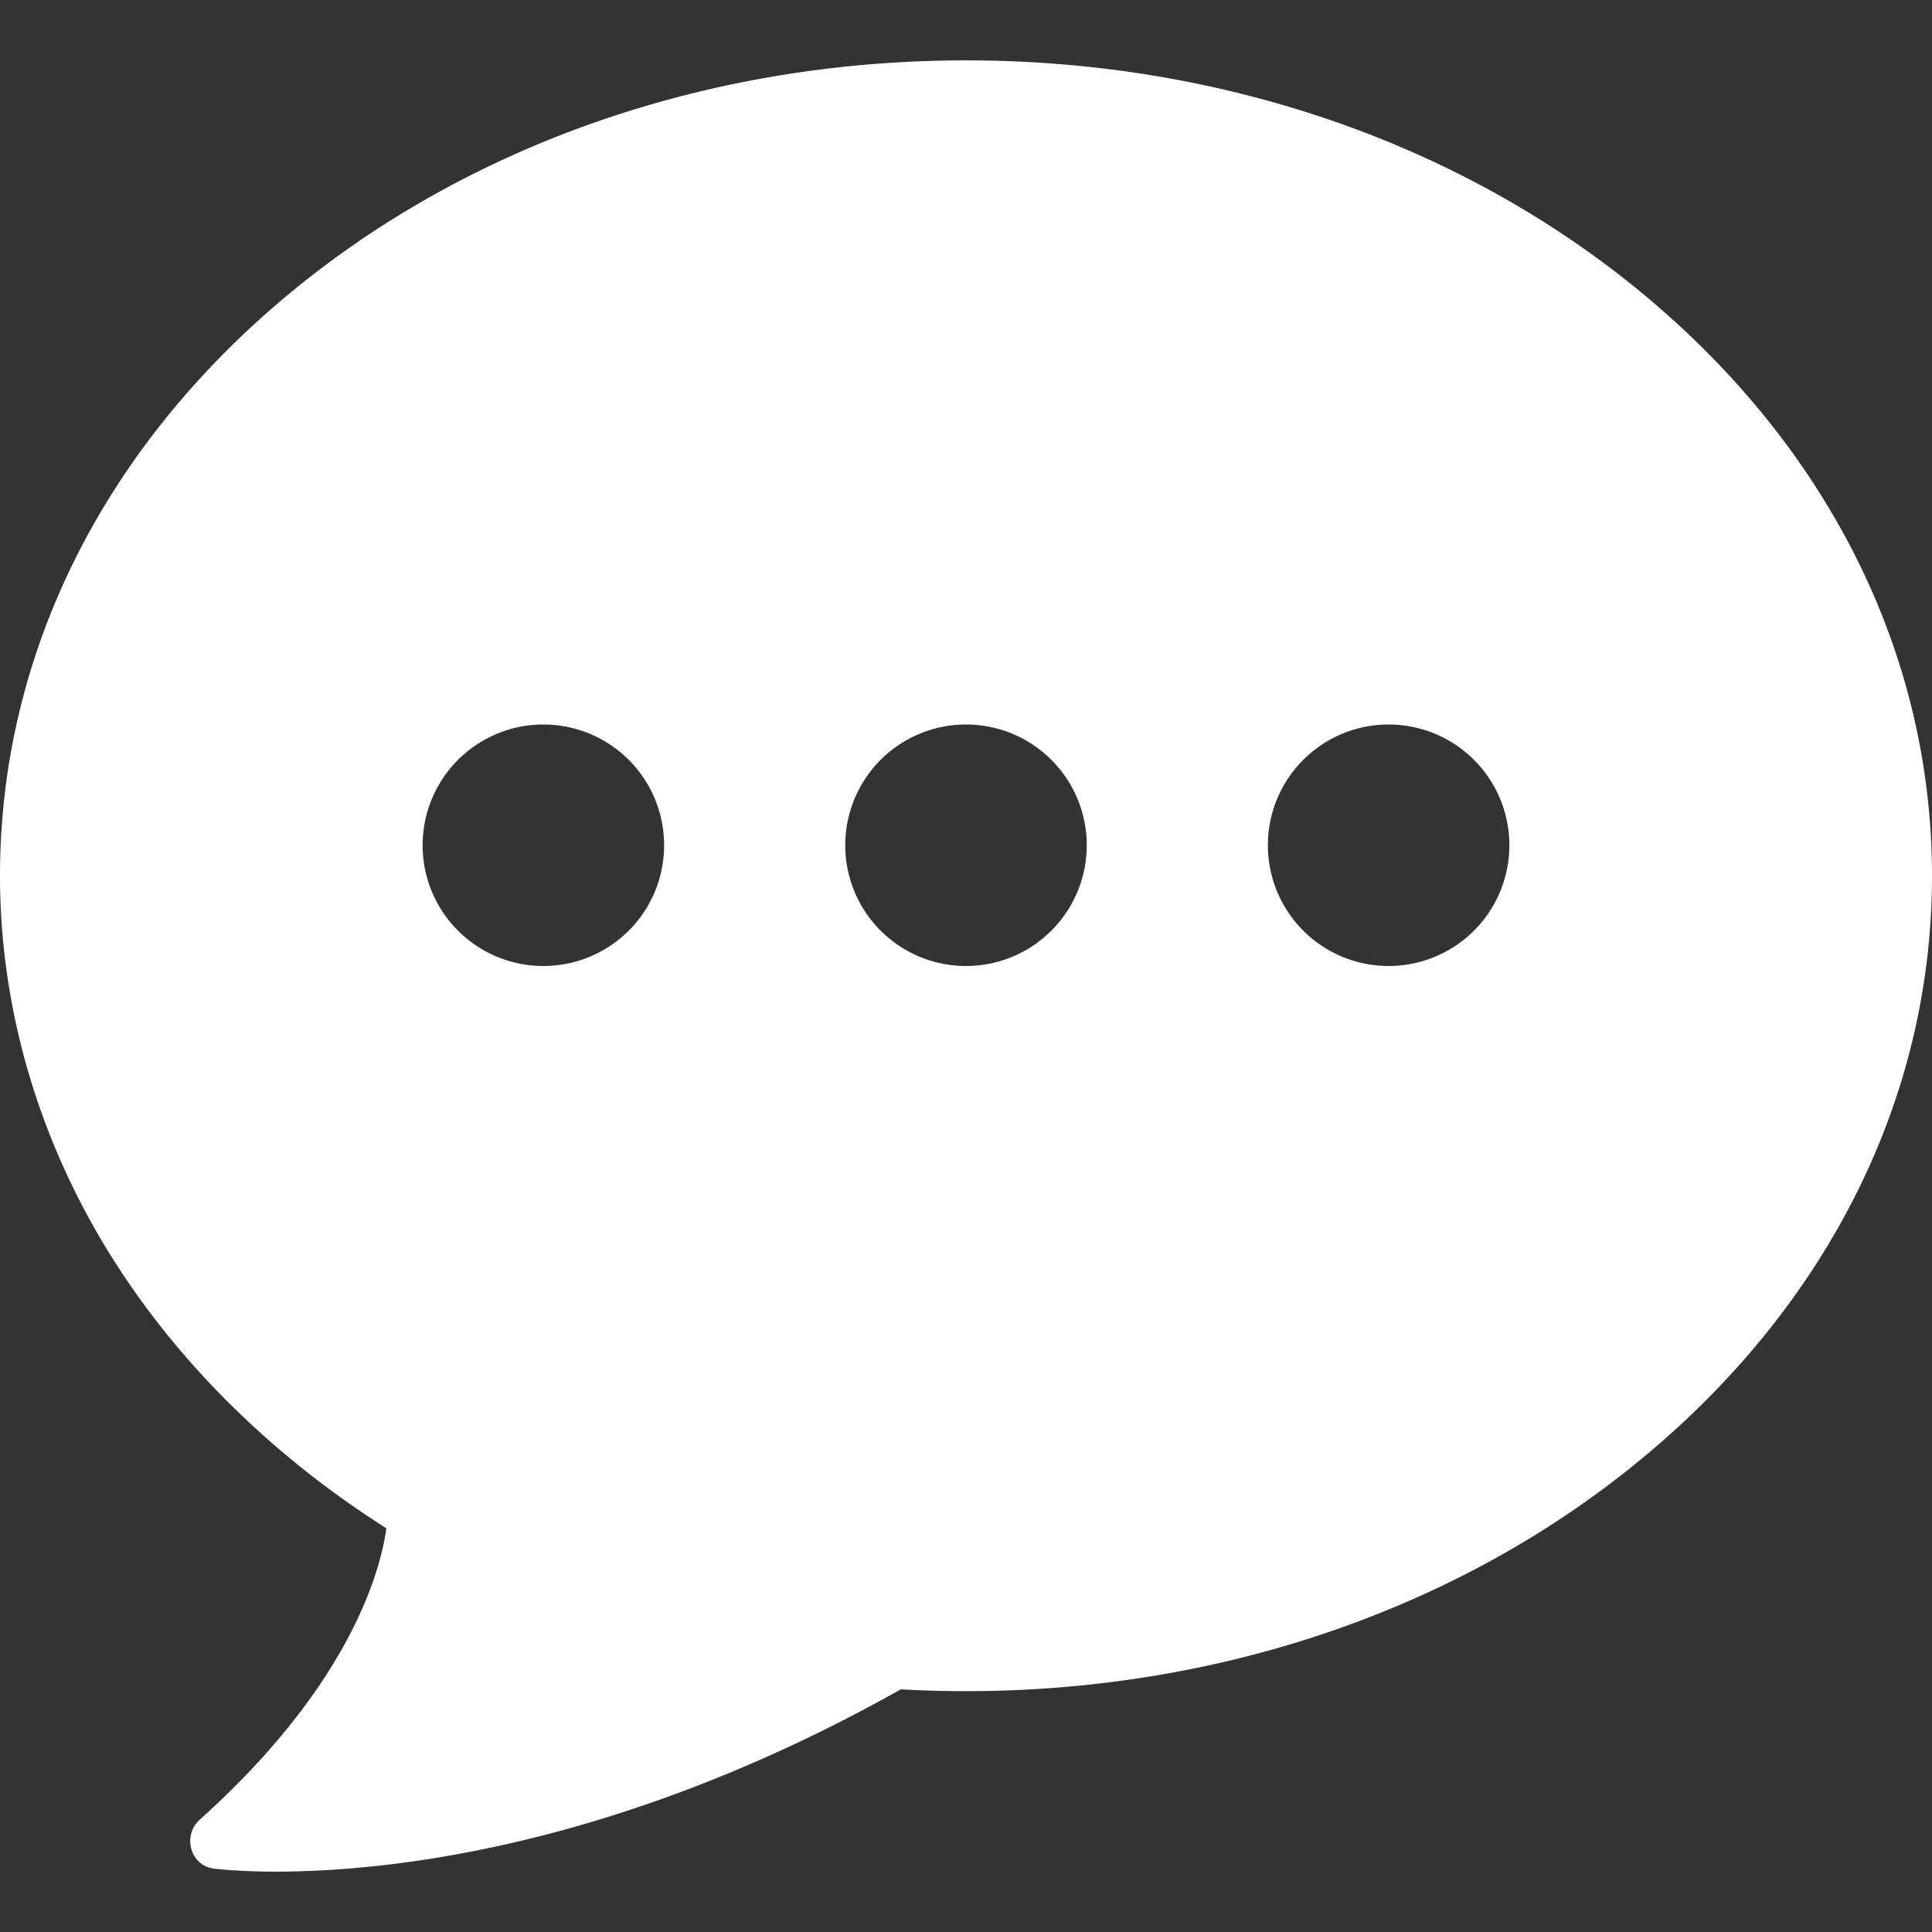 <svg xmlns="http://www.w3.org/2000/svg" xmlns:xlink="http://www.w3.org/1999/xlink" width="32" height="32" viewBox="0 0 32 32" fill="#fff">
    <rect x="0" y="0" width="32" height="32" fill="#333333" stroke="none"/>
    <path id="a" d="M27.276 4.92C30.322 7.473 32 10.877 32 14.506c0 3.628-1.678 7.032-4.724 9.585-3.017 2.528-7.021 3.92-11.276 3.92-.358 0-.72-.01-1.08-.03C10.251 30.606 6.434 31 4.566 31c-.656 0-1.024-.05-1.04-.052a.44.44 0 0 1-.357-.325.476.476 0 0 1 .135-.48c2.535-2.272 3.007-4.179 3.095-4.83-1.899-1.204-3.478-2.768-4.578-4.539C.63 18.856 0 16.688 0 14.506c0-3.629 1.678-7.033 4.724-9.586C7.74 2.392 11.744 1 16 1c4.255 0 8.26 1.392 11.276 3.92zM9 16a2 2 0 1 0 0-4 2 2 0 0 0 0 4zm7 0a2 2 0 1 0 0-4 2 2 0 0 0 0 4zm7 0a2 2 0 1 0 0-4 2 2 0 0 0 0 4z"/>
</svg>
